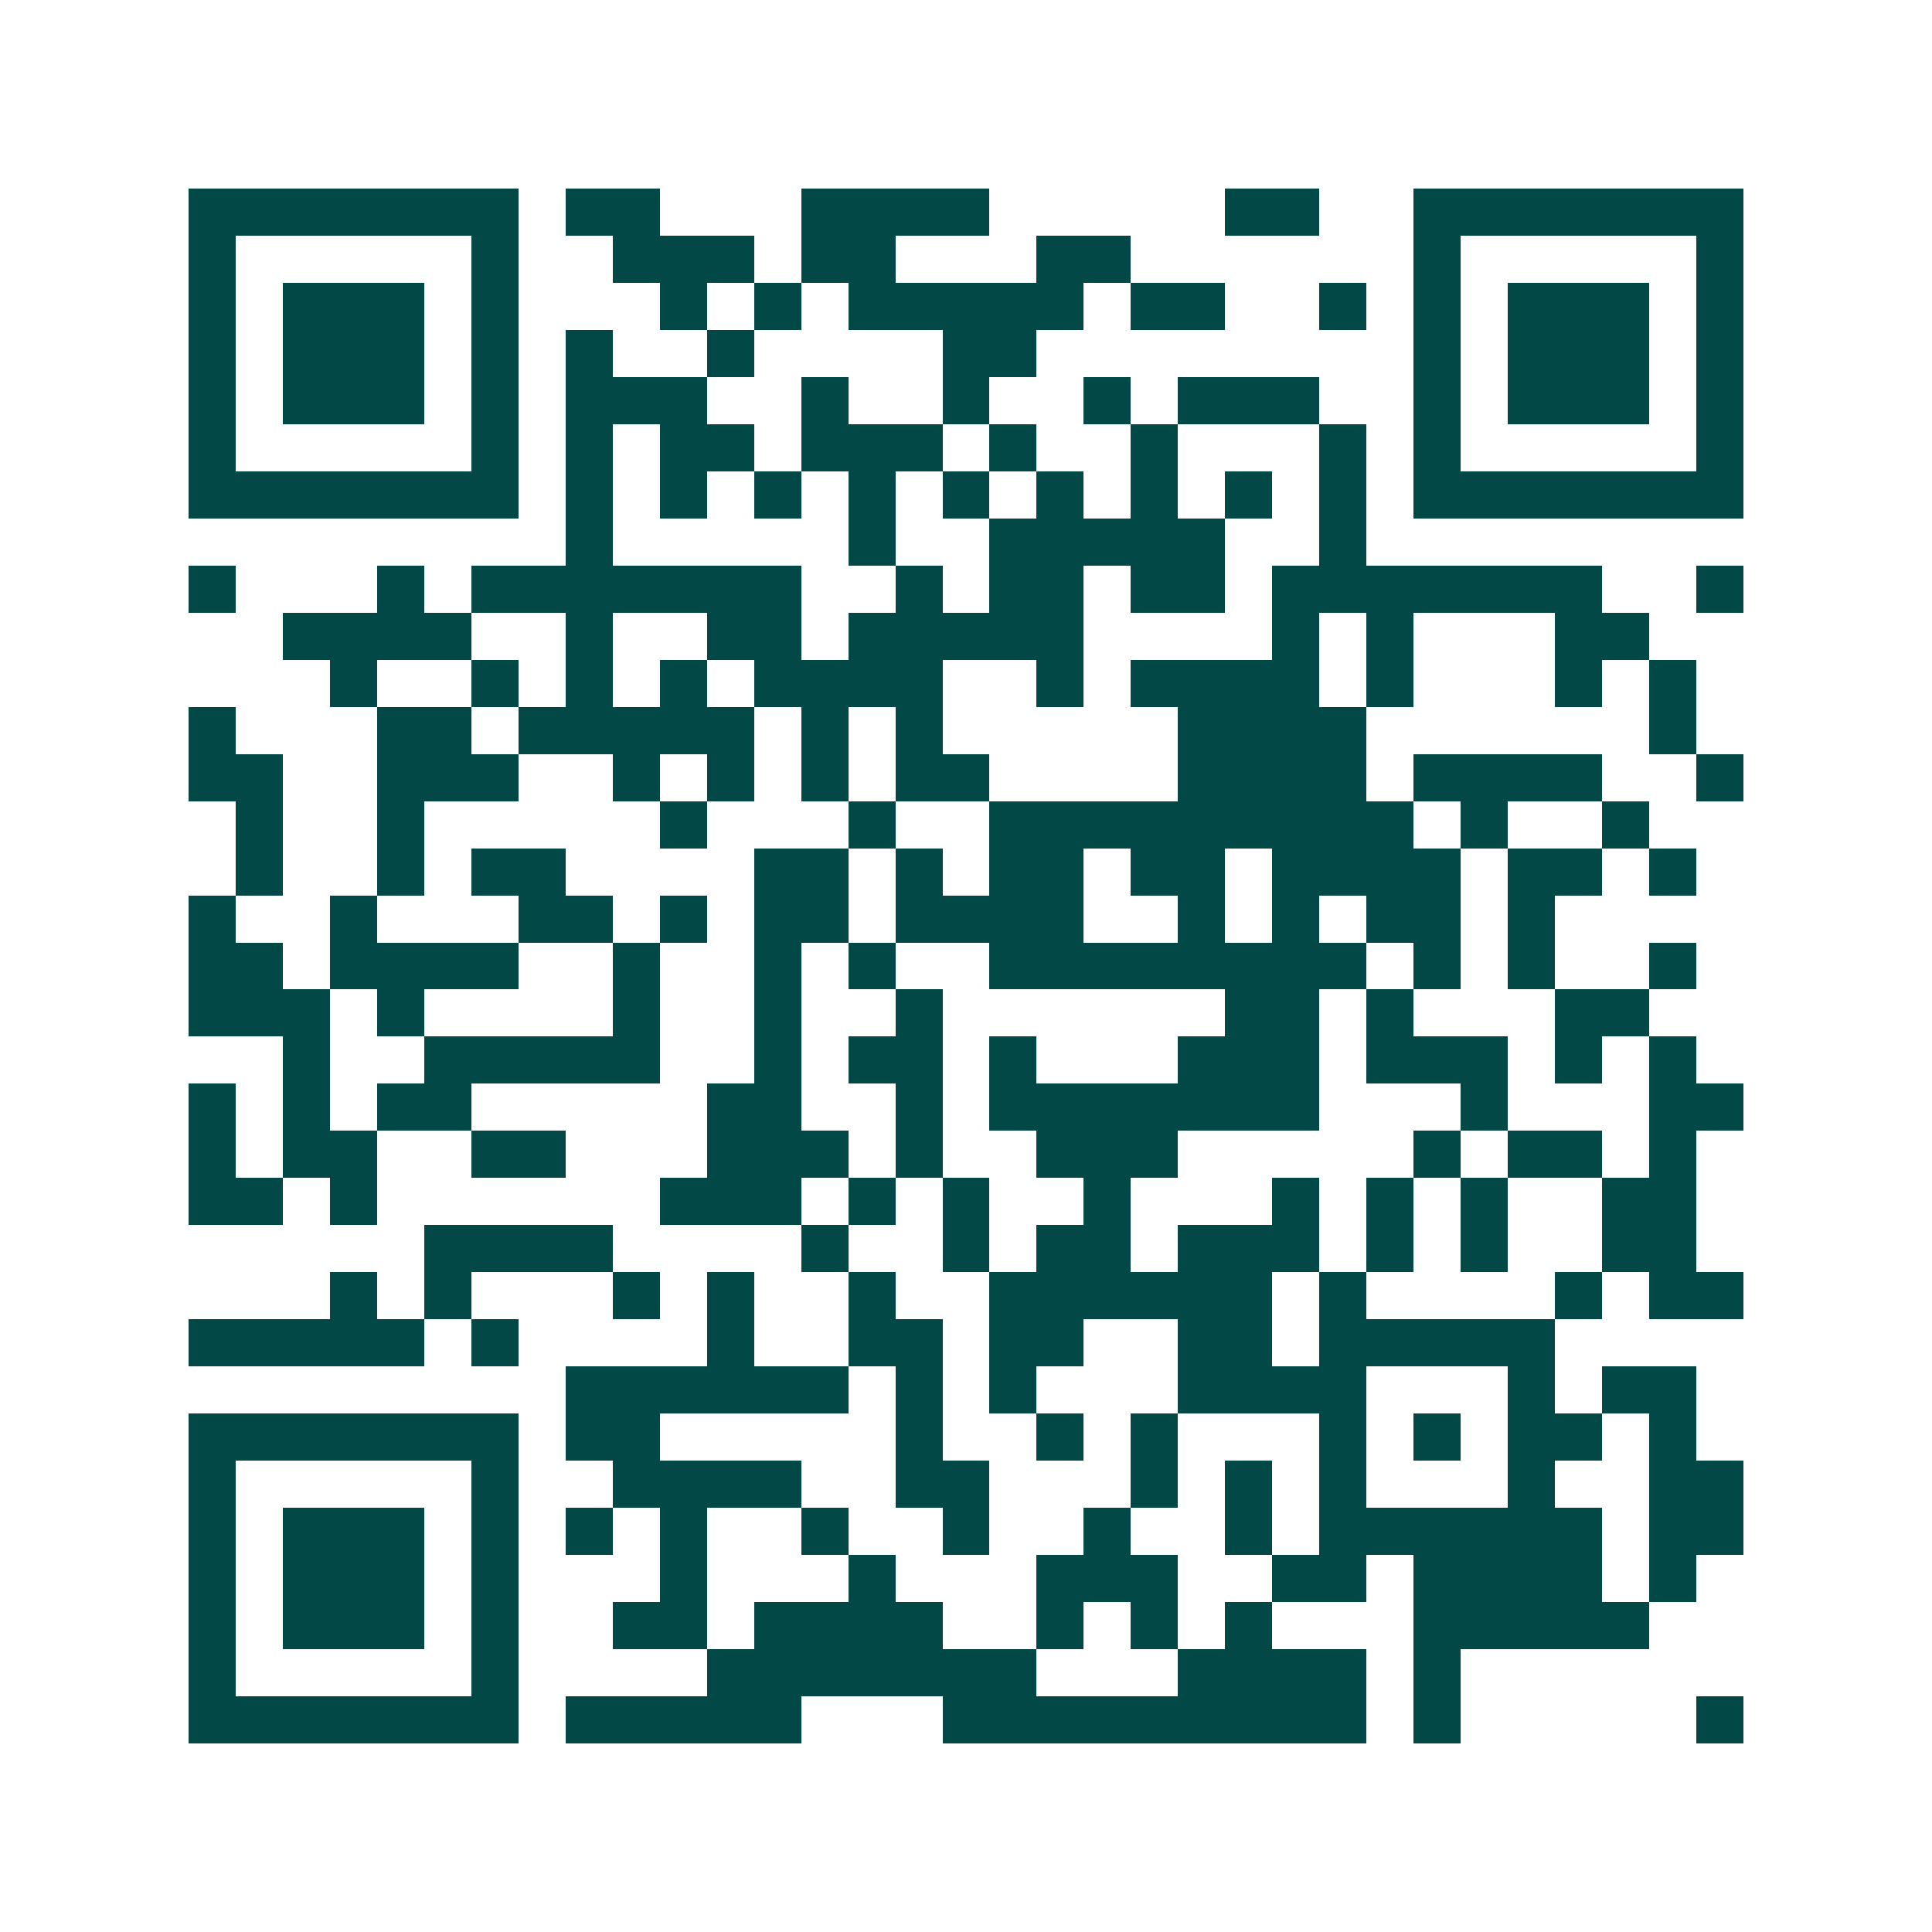 <svg xmlns="http://www.w3.org/2000/svg" width="200" height="200" viewBox="0 0 41 41" shape-rendering="crispEdges"><path fill="#ffffff" d="M0 0h41v41H0z"/><path stroke="#014847" d="M4 4.5h7m1 0h2m3 0h4m5 0h2m2 0h7M4 5.5h1m5 0h1m2 0h3m1 0h2m3 0h2m6 0h1m5 0h1M4 6.5h1m1 0h3m1 0h1m3 0h1m1 0h1m1 0h5m1 0h2m2 0h1m1 0h1m1 0h3m1 0h1M4 7.5h1m1 0h3m1 0h1m1 0h1m2 0h1m4 0h2m8 0h1m1 0h3m1 0h1M4 8.5h1m1 0h3m1 0h1m1 0h3m2 0h1m2 0h1m2 0h1m1 0h3m2 0h1m1 0h3m1 0h1M4 9.5h1m5 0h1m1 0h1m1 0h2m1 0h3m1 0h1m2 0h1m3 0h1m1 0h1m5 0h1M4 10.5h7m1 0h1m1 0h1m1 0h1m1 0h1m1 0h1m1 0h1m1 0h1m1 0h1m1 0h1m1 0h7M12 11.5h1m5 0h1m2 0h5m2 0h1M4 12.5h1m3 0h1m1 0h7m2 0h1m1 0h2m1 0h2m1 0h7m2 0h1M6 13.5h4m2 0h1m2 0h2m1 0h5m4 0h1m1 0h1m3 0h2M7 14.5h1m2 0h1m1 0h1m1 0h1m1 0h4m2 0h1m1 0h4m1 0h1m3 0h1m1 0h1M4 15.5h1m3 0h2m1 0h5m1 0h1m1 0h1m5 0h4m6 0h1M4 16.5h2m2 0h3m2 0h1m1 0h1m1 0h1m1 0h2m4 0h4m1 0h4m2 0h1M5 17.5h1m2 0h1m5 0h1m3 0h1m2 0h9m1 0h1m2 0h1M5 18.5h1m2 0h1m1 0h2m4 0h2m1 0h1m1 0h2m1 0h2m1 0h4m1 0h2m1 0h1M4 19.5h1m2 0h1m3 0h2m1 0h1m1 0h2m1 0h4m2 0h1m1 0h1m1 0h2m1 0h1M4 20.5h2m1 0h4m2 0h1m2 0h1m1 0h1m2 0h8m1 0h1m1 0h1m2 0h1M4 21.5h3m1 0h1m4 0h1m2 0h1m2 0h1m6 0h2m1 0h1m3 0h2M6 22.5h1m2 0h5m2 0h1m1 0h2m1 0h1m3 0h3m1 0h3m1 0h1m1 0h1M4 23.5h1m1 0h1m1 0h2m5 0h2m2 0h1m1 0h7m3 0h1m3 0h2M4 24.5h1m1 0h2m2 0h2m3 0h3m1 0h1m2 0h3m5 0h1m1 0h2m1 0h1M4 25.5h2m1 0h1m6 0h3m1 0h1m1 0h1m2 0h1m3 0h1m1 0h1m1 0h1m2 0h2M9 26.5h4m4 0h1m2 0h1m1 0h2m1 0h3m1 0h1m1 0h1m2 0h2M7 27.5h1m1 0h1m3 0h1m1 0h1m2 0h1m2 0h6m1 0h1m4 0h1m1 0h2M4 28.5h5m1 0h1m4 0h1m2 0h2m1 0h2m2 0h2m1 0h5M12 29.5h6m1 0h1m1 0h1m3 0h4m3 0h1m1 0h2M4 30.5h7m1 0h2m5 0h1m2 0h1m1 0h1m3 0h1m1 0h1m1 0h2m1 0h1M4 31.5h1m5 0h1m2 0h4m2 0h2m3 0h1m1 0h1m1 0h1m3 0h1m2 0h2M4 32.5h1m1 0h3m1 0h1m1 0h1m1 0h1m2 0h1m2 0h1m2 0h1m2 0h1m1 0h6m1 0h2M4 33.5h1m1 0h3m1 0h1m3 0h1m3 0h1m3 0h3m2 0h2m1 0h4m1 0h1M4 34.5h1m1 0h3m1 0h1m2 0h2m1 0h4m2 0h1m1 0h1m1 0h1m3 0h5M4 35.5h1m5 0h1m4 0h7m3 0h4m1 0h1M4 36.5h7m1 0h5m3 0h9m1 0h1m5 0h1"/></svg>
